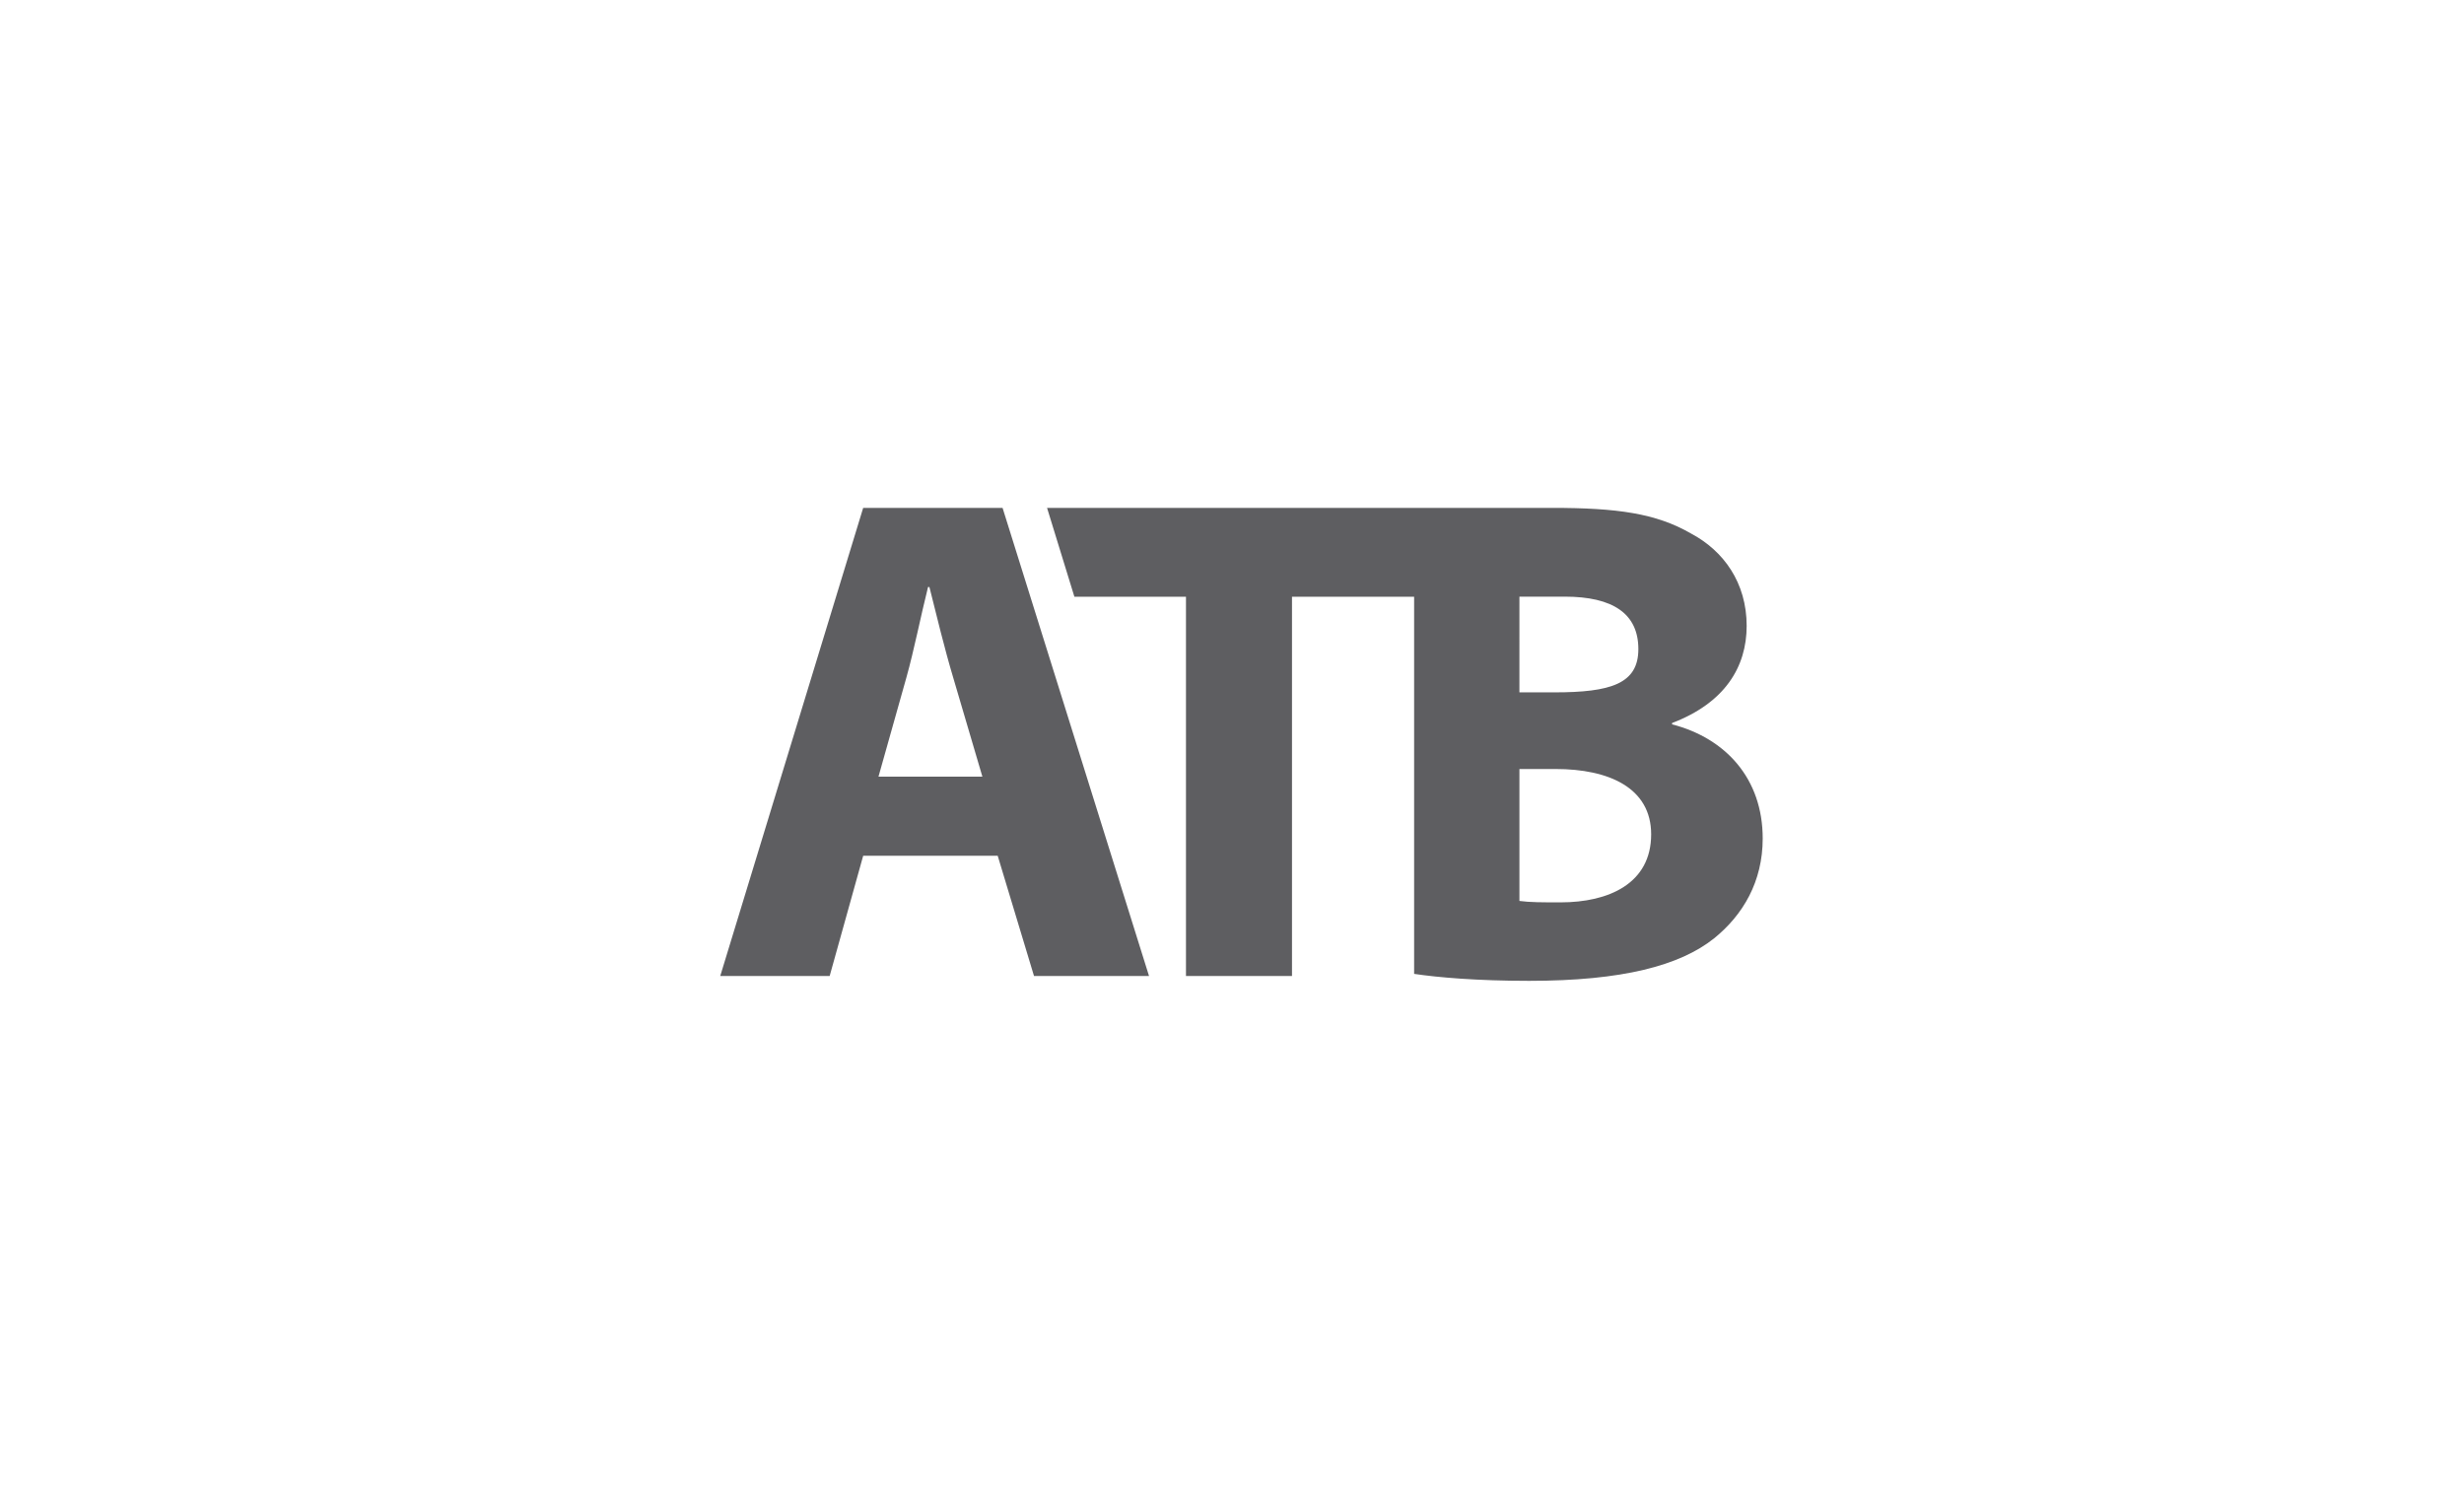 <svg width="149" height="91" viewBox="0 0 149 91" fill="none" xmlns="http://www.w3.org/2000/svg">
<path d="M52.197 51.75L50.171 59.018H43.554L52.197 30.712H60.626L69.482 59.018H62.527L60.332 51.75H52.197ZM59.406 46.966L57.637 40.962C57.131 39.276 56.624 37.181 56.202 35.499H56.119C55.695 37.181 55.275 39.318 54.813 40.962L53.122 46.966H59.406ZM63.316 30.712L64.969 36.085H71.717V59.018H78.128V36.085H85.513V58.892C86.948 59.106 89.308 59.313 92.468 59.313C98.117 59.313 101.576 58.391 103.642 56.752C105.409 55.326 106.592 53.307 106.592 50.704C106.592 47.088 104.359 44.643 101.112 43.802V43.721C104.314 42.501 105.622 40.321 105.622 37.847C105.622 35.24 104.232 33.308 102.25 32.258C100.141 31.038 97.773 30.712 93.852 30.712H63.316ZM91.881 36.08H94.621C97.529 36.08 99.073 37.106 99.073 39.252C99.073 41.349 97.405 41.868 93.988 41.868H91.88L91.881 36.08ZM94.371 54.567C93.274 54.567 92.512 54.567 91.881 54.481V46.503H94.073C97.277 46.503 99.847 47.634 99.847 50.452C99.847 53.433 97.277 54.567 94.371 54.567Z" fill="#5E5E61"/>
</svg>
